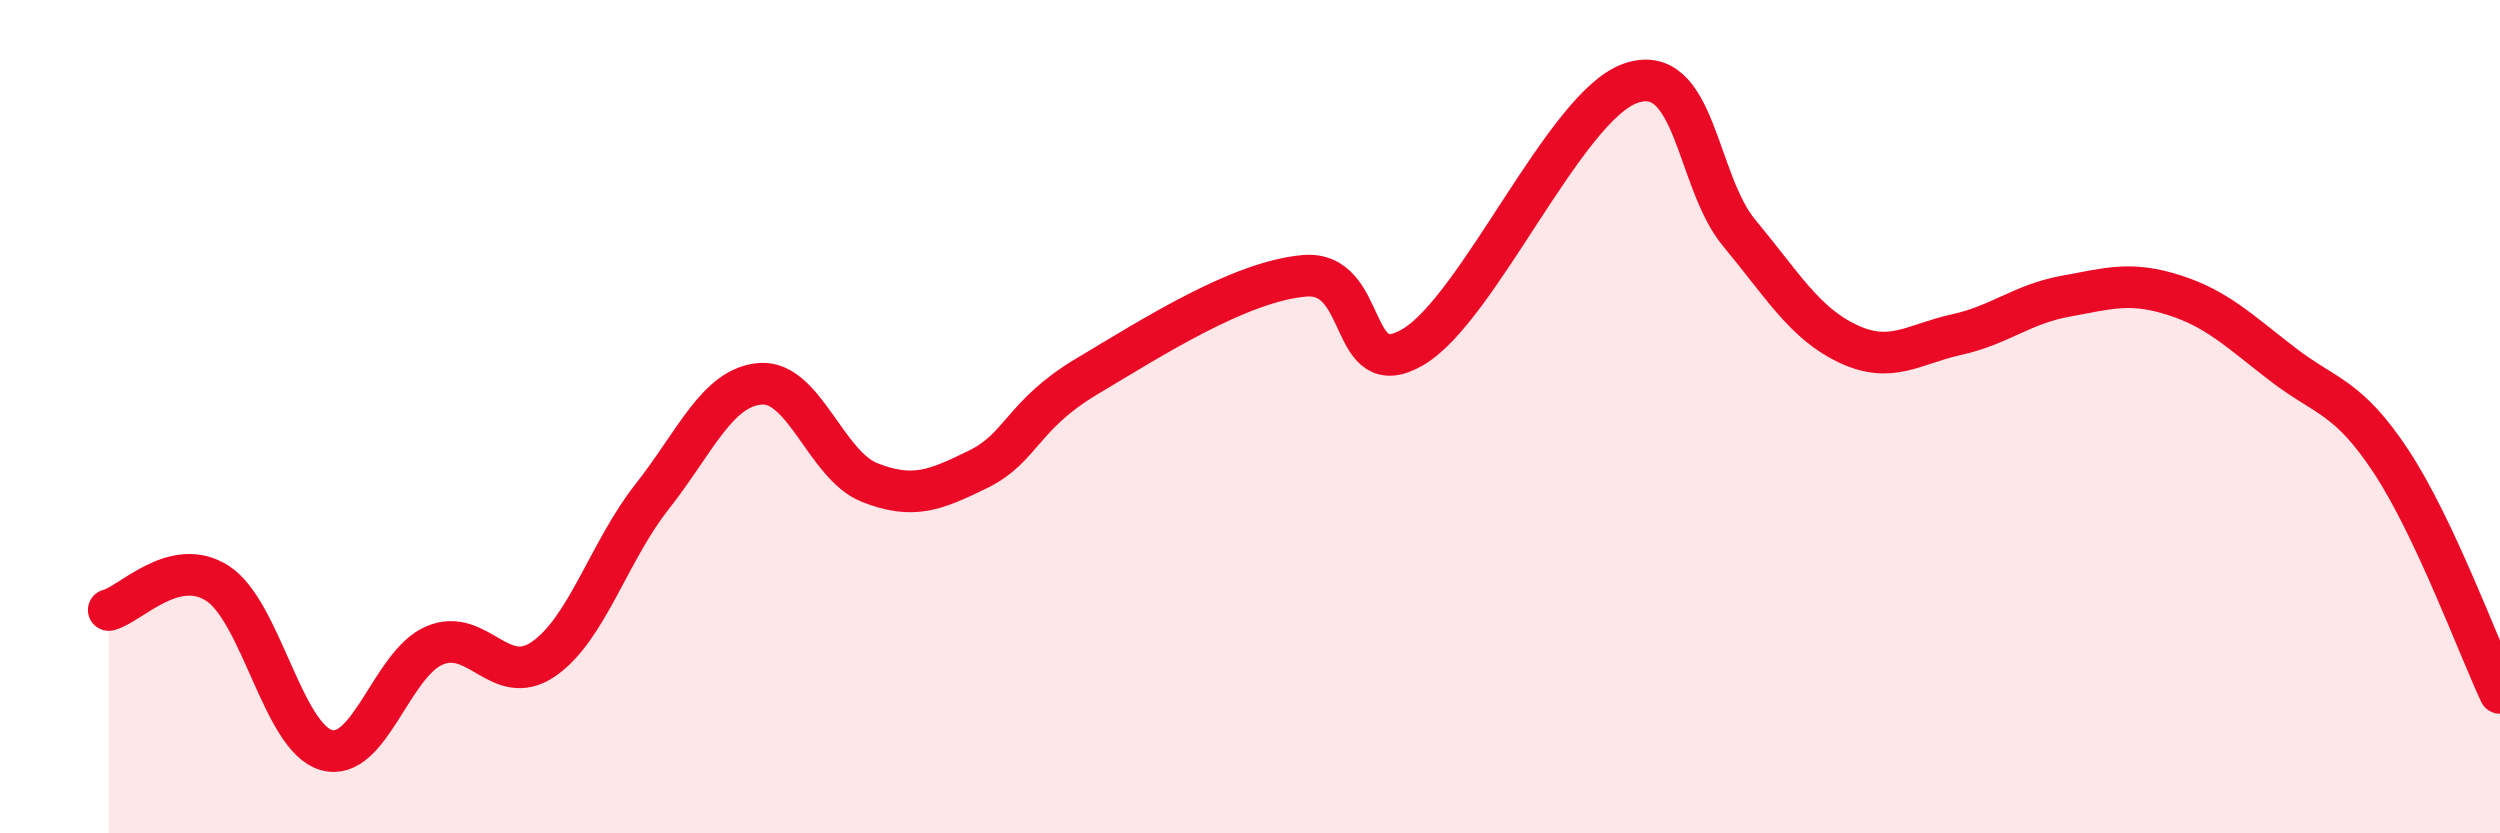 
    <svg width="60" height="20" viewBox="0 0 60 20" xmlns="http://www.w3.org/2000/svg">
      <path
        d="M 2.61,14.64 C 3.13,14.51 4.18,13.33 5.22,14 C 6.26,14.67 6.79,17.7 7.83,18 C 8.87,18.3 9.39,15.93 10.43,15.49 C 11.47,15.05 12,16.53 13.04,15.82 C 14.08,15.11 14.61,13.24 15.65,11.92 C 16.69,10.6 17.22,9.28 18.26,9.21 C 19.3,9.14 19.83,11.17 20.87,11.58 C 21.91,11.99 22.44,11.77 23.48,11.26 C 24.52,10.75 24.53,9.96 26.09,9.03 C 27.65,8.1 29.74,6.76 31.3,6.62 C 32.86,6.48 32.34,9.25 33.91,8.33 C 35.48,7.41 37.56,2.55 39.13,2 C 40.7,1.45 40.7,4.34 41.74,5.59 C 42.78,6.84 43.31,7.76 44.35,8.25 C 45.39,8.74 45.92,8.26 46.96,8.03 C 48,7.8 48.53,7.3 49.57,7.11 C 50.61,6.92 51.13,6.75 52.17,7.08 C 53.21,7.41 53.74,7.94 54.78,8.74 C 55.82,9.54 56.35,9.5 57.39,11.08 C 58.43,12.66 59.48,15.52 60,16.63L60 20L2.61 20Z"
        fill="#EB0A25"
        opacity="0.1"
        stroke-linecap="round"
        stroke-linejoin="round"
      />
      <path
        d="M 2.61,14.64 C 3.13,14.51 4.18,13.33 5.22,14 C 6.26,14.67 6.79,17.7 7.83,18 C 8.87,18.3 9.39,15.93 10.43,15.49 C 11.47,15.05 12,16.53 13.04,15.82 C 14.08,15.11 14.61,13.24 15.65,11.92 C 16.69,10.6 17.22,9.28 18.26,9.21 C 19.3,9.14 19.83,11.17 20.87,11.58 C 21.91,11.99 22.44,11.77 23.48,11.26 C 24.52,10.75 24.53,9.96 26.09,9.03 C 27.65,8.1 29.74,6.76 31.3,6.62 C 32.86,6.48 32.34,9.25 33.91,8.33 C 35.48,7.41 37.56,2.55 39.13,2 C 40.7,1.45 40.7,4.34 41.74,5.59 C 42.78,6.84 43.31,7.76 44.35,8.25 C 45.39,8.74 45.92,8.26 46.96,8.03 C 48,7.8 48.53,7.3 49.57,7.11 C 50.61,6.92 51.13,6.75 52.17,7.08 C 53.21,7.41 53.74,7.94 54.78,8.74 C 55.82,9.54 56.35,9.5 57.39,11.08 C 58.43,12.66 59.48,15.52 60,16.63"
        stroke="#EB0A25"
        stroke-width="1"
        fill="none"
        stroke-linecap="round"
        stroke-linejoin="round"
      />
    </svg>
  
